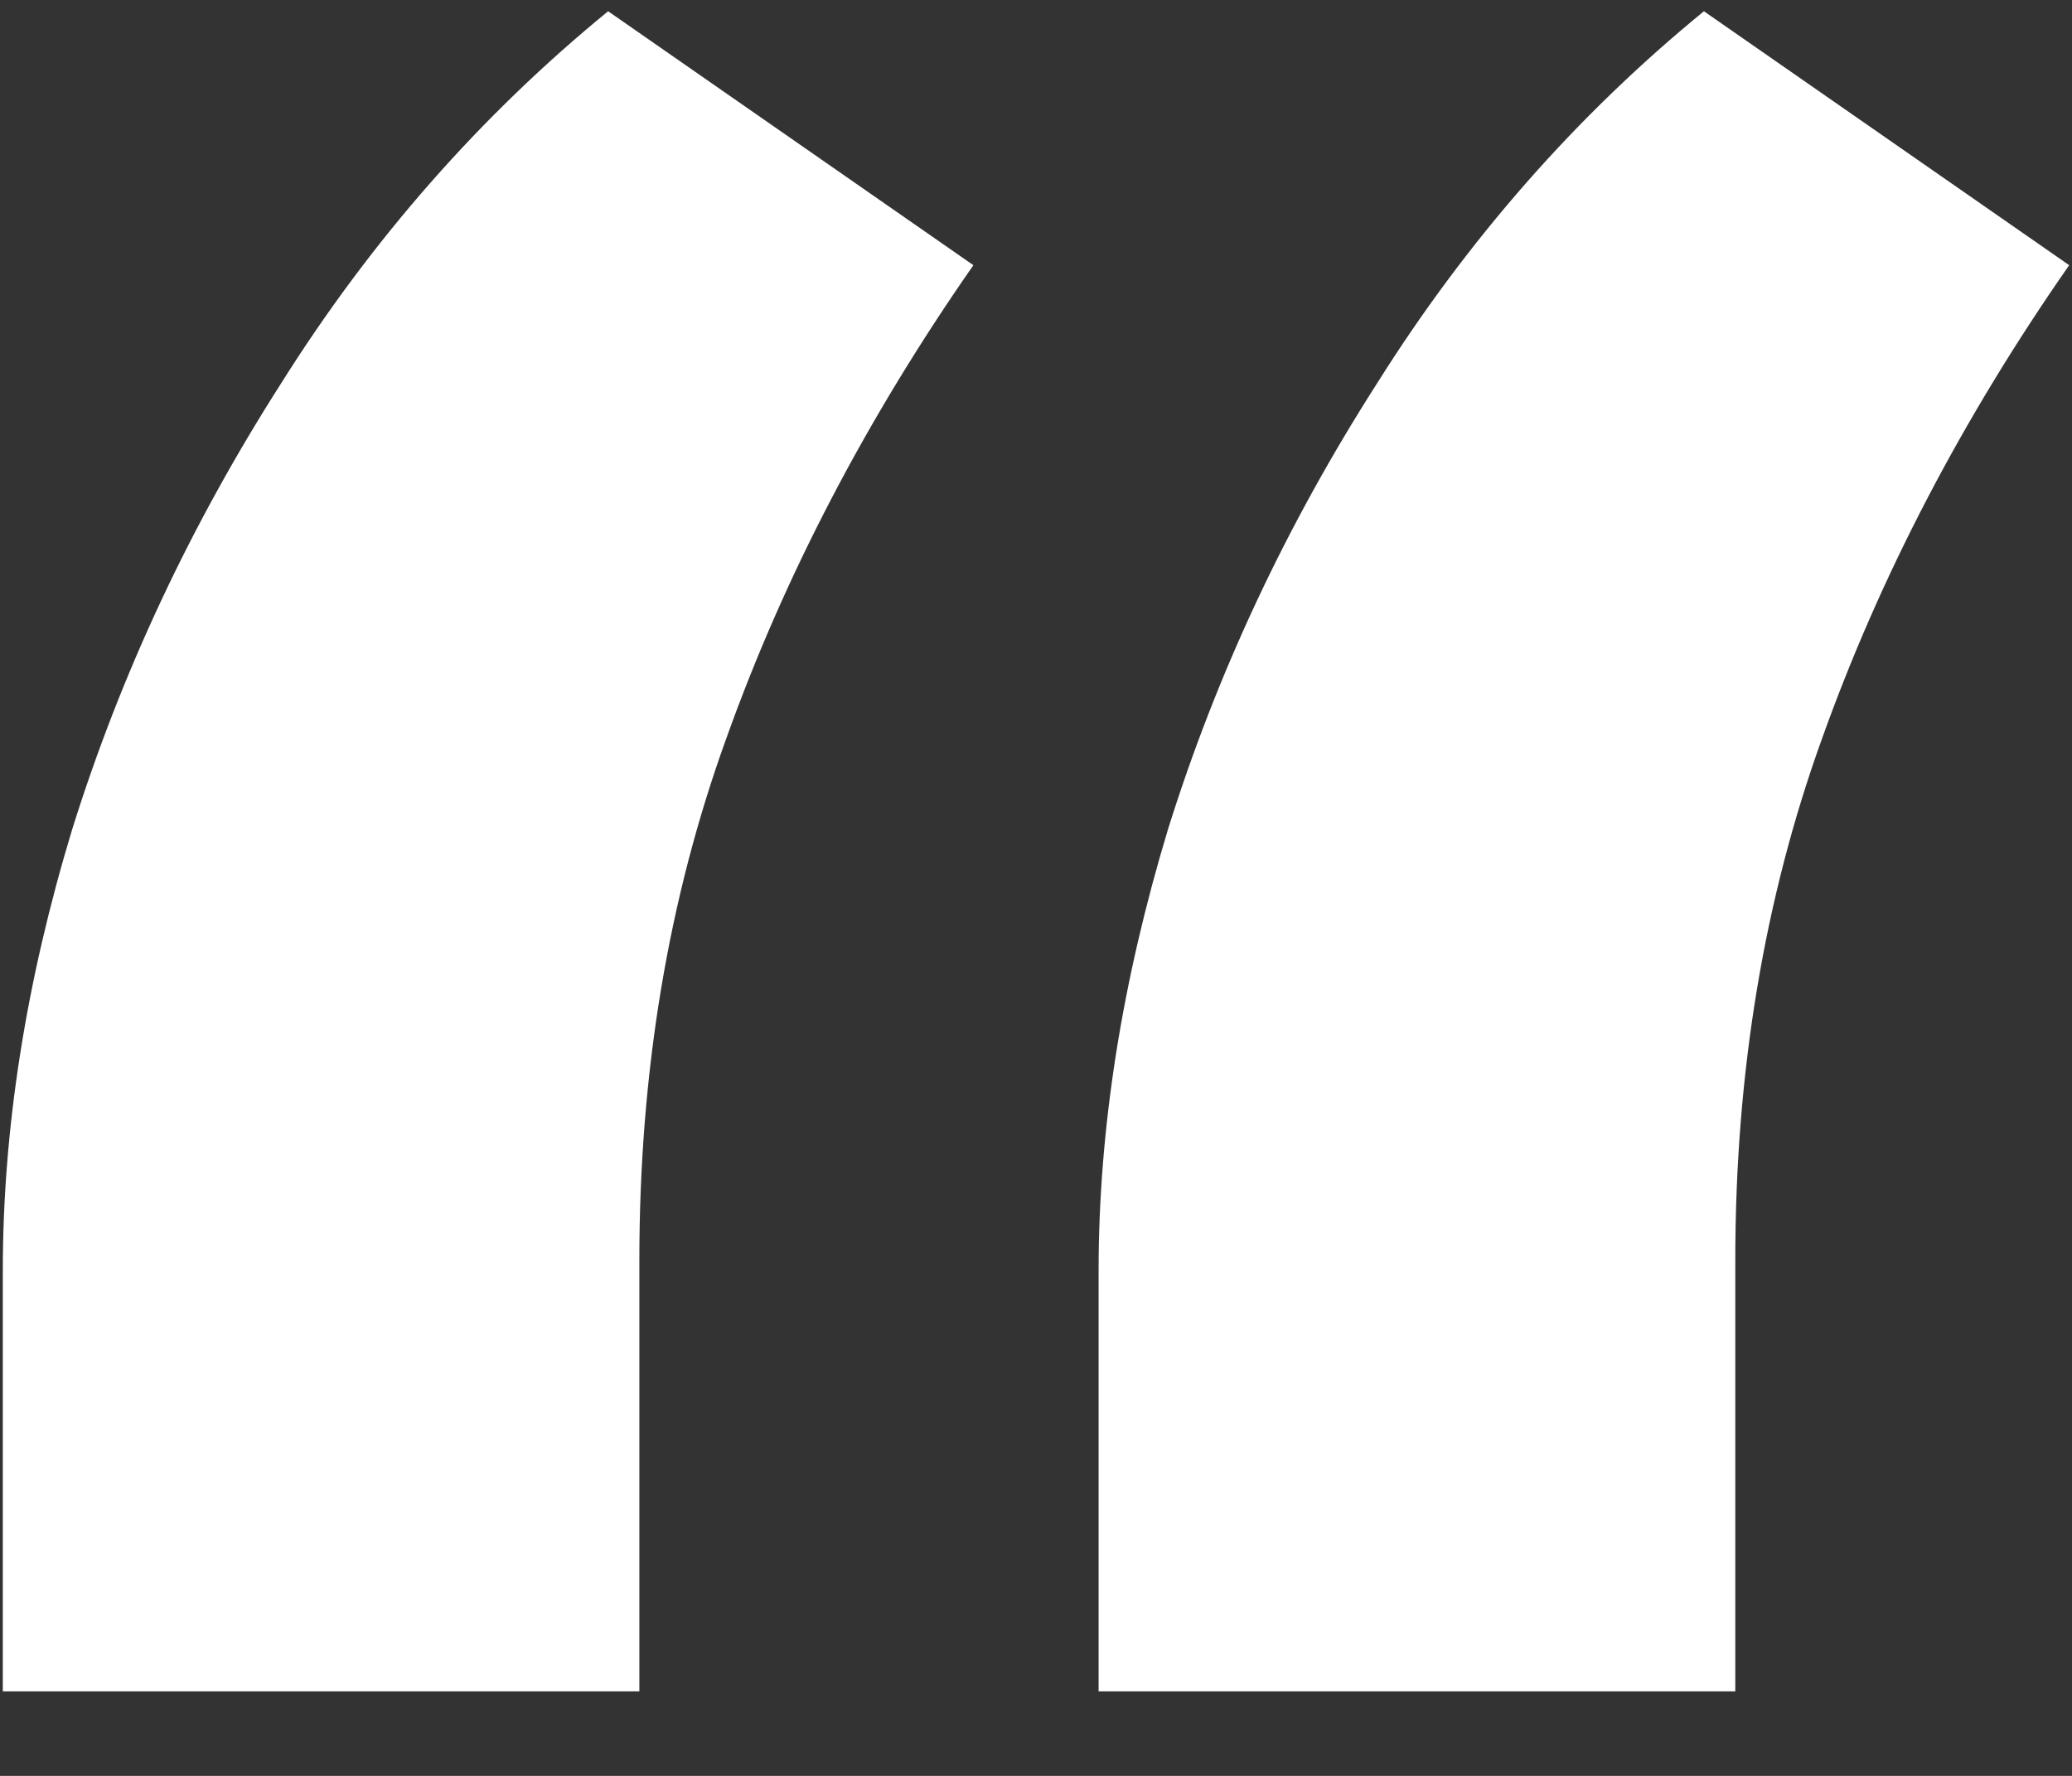 <svg xmlns="http://www.w3.org/2000/svg" width="14" height="12" viewBox="0 0 14 12" fill="none"><rect x="0" y="0" width="14" height="12" fill="#333333" stroke="none"/><path d="M0.019 11.429V8.585C0.019 7.629 0.175 6.634 0.489 5.6C0.818 4.55 1.288 3.547 1.899 2.591C2.51 1.619 3.247 0.781 4.109 0.076L6.577 1.792C5.856 2.826 5.3 3.892 4.908 4.988C4.516 6.07 4.32 7.245 4.32 8.514V11.429H0.019ZM7.423 11.429V8.585C7.423 7.629 7.58 6.634 7.893 5.6C8.222 4.55 8.692 3.547 9.304 2.591C9.915 1.619 10.651 0.781 11.513 0.076L13.981 1.792C13.26 2.826 12.704 3.892 12.312 4.988C11.921 6.07 11.725 7.245 11.725 8.514V11.429H7.423Z" fill="white"></path></svg>